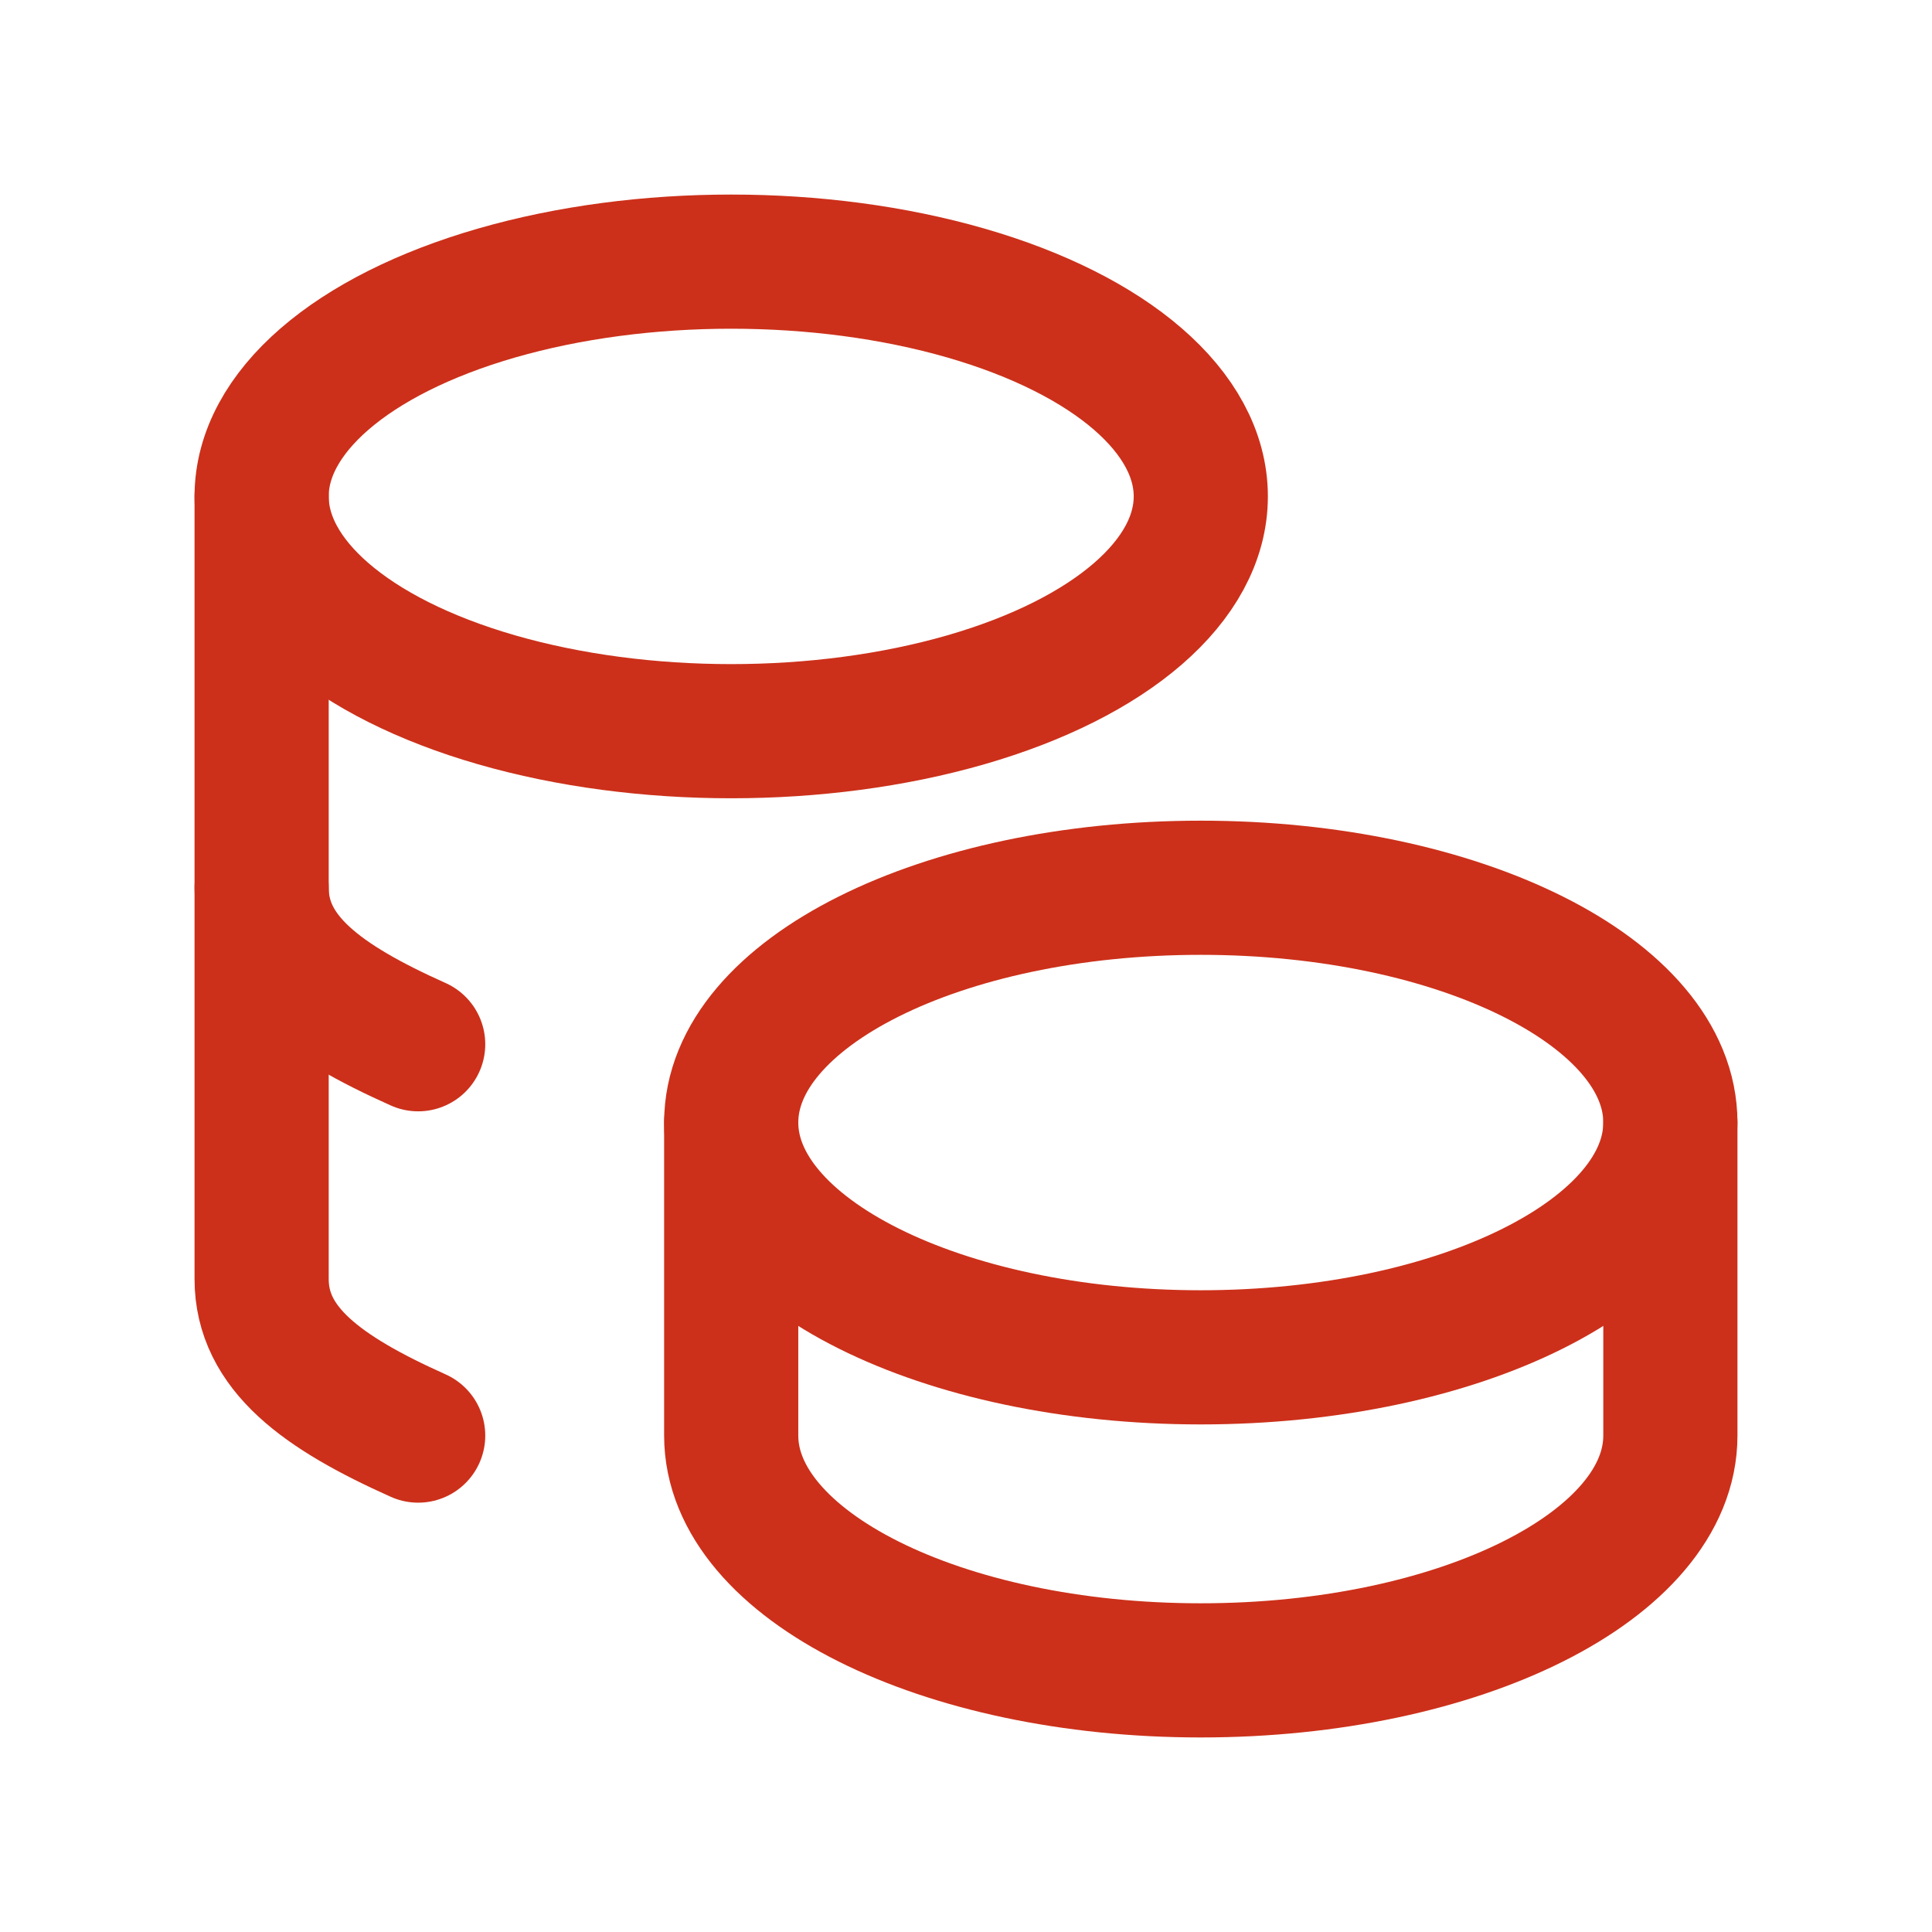 <svg width="36" height="36" viewBox="0 0 36 36" fill="none" xmlns="http://www.w3.org/2000/svg">
<path d="M13.625 20.917C13.625 23.333 17.542 25.292 22.375 25.292C27.208 25.292 31.125 23.333 31.125 20.917C31.125 18.5 27.208 16.542 22.375 16.542C17.542 16.542 13.625 18.5 13.625 20.917Z" stroke="#CC301A" stroke-width="2.5" stroke-linecap="round" stroke-linejoin="round"/>
<path d="M13.625 20.917V26.75C13.625 29.165 17.542 31.125 22.375 31.125C27.208 31.125 31.125 29.165 31.125 26.75V20.917M4.875 9.25C4.875 10.813 6.543 12.257 9.25 13.039C11.957 13.82 15.293 13.82 18 13.039C20.707 12.257 22.375 10.813 22.375 9.25C22.375 7.687 20.707 6.243 18 5.461C15.293 4.68 11.957 4.68 9.25 5.461C6.543 6.243 4.875 7.687 4.875 9.25Z" stroke="#CC301A" stroke-width="2.5" stroke-linecap="round" stroke-linejoin="round"/>
<path d="M4.875 9.25V23.833C4.875 25.128 6.001 25.948 7.792 26.75" stroke="#CC301A" stroke-width="2.5" stroke-linecap="round" stroke-linejoin="round"/>
<path d="M4.875 16.542C4.875 17.837 6.001 18.656 7.792 19.458" stroke="#CC301A" stroke-width="2.5" stroke-linecap="round" stroke-linejoin="round"/>
</svg>
